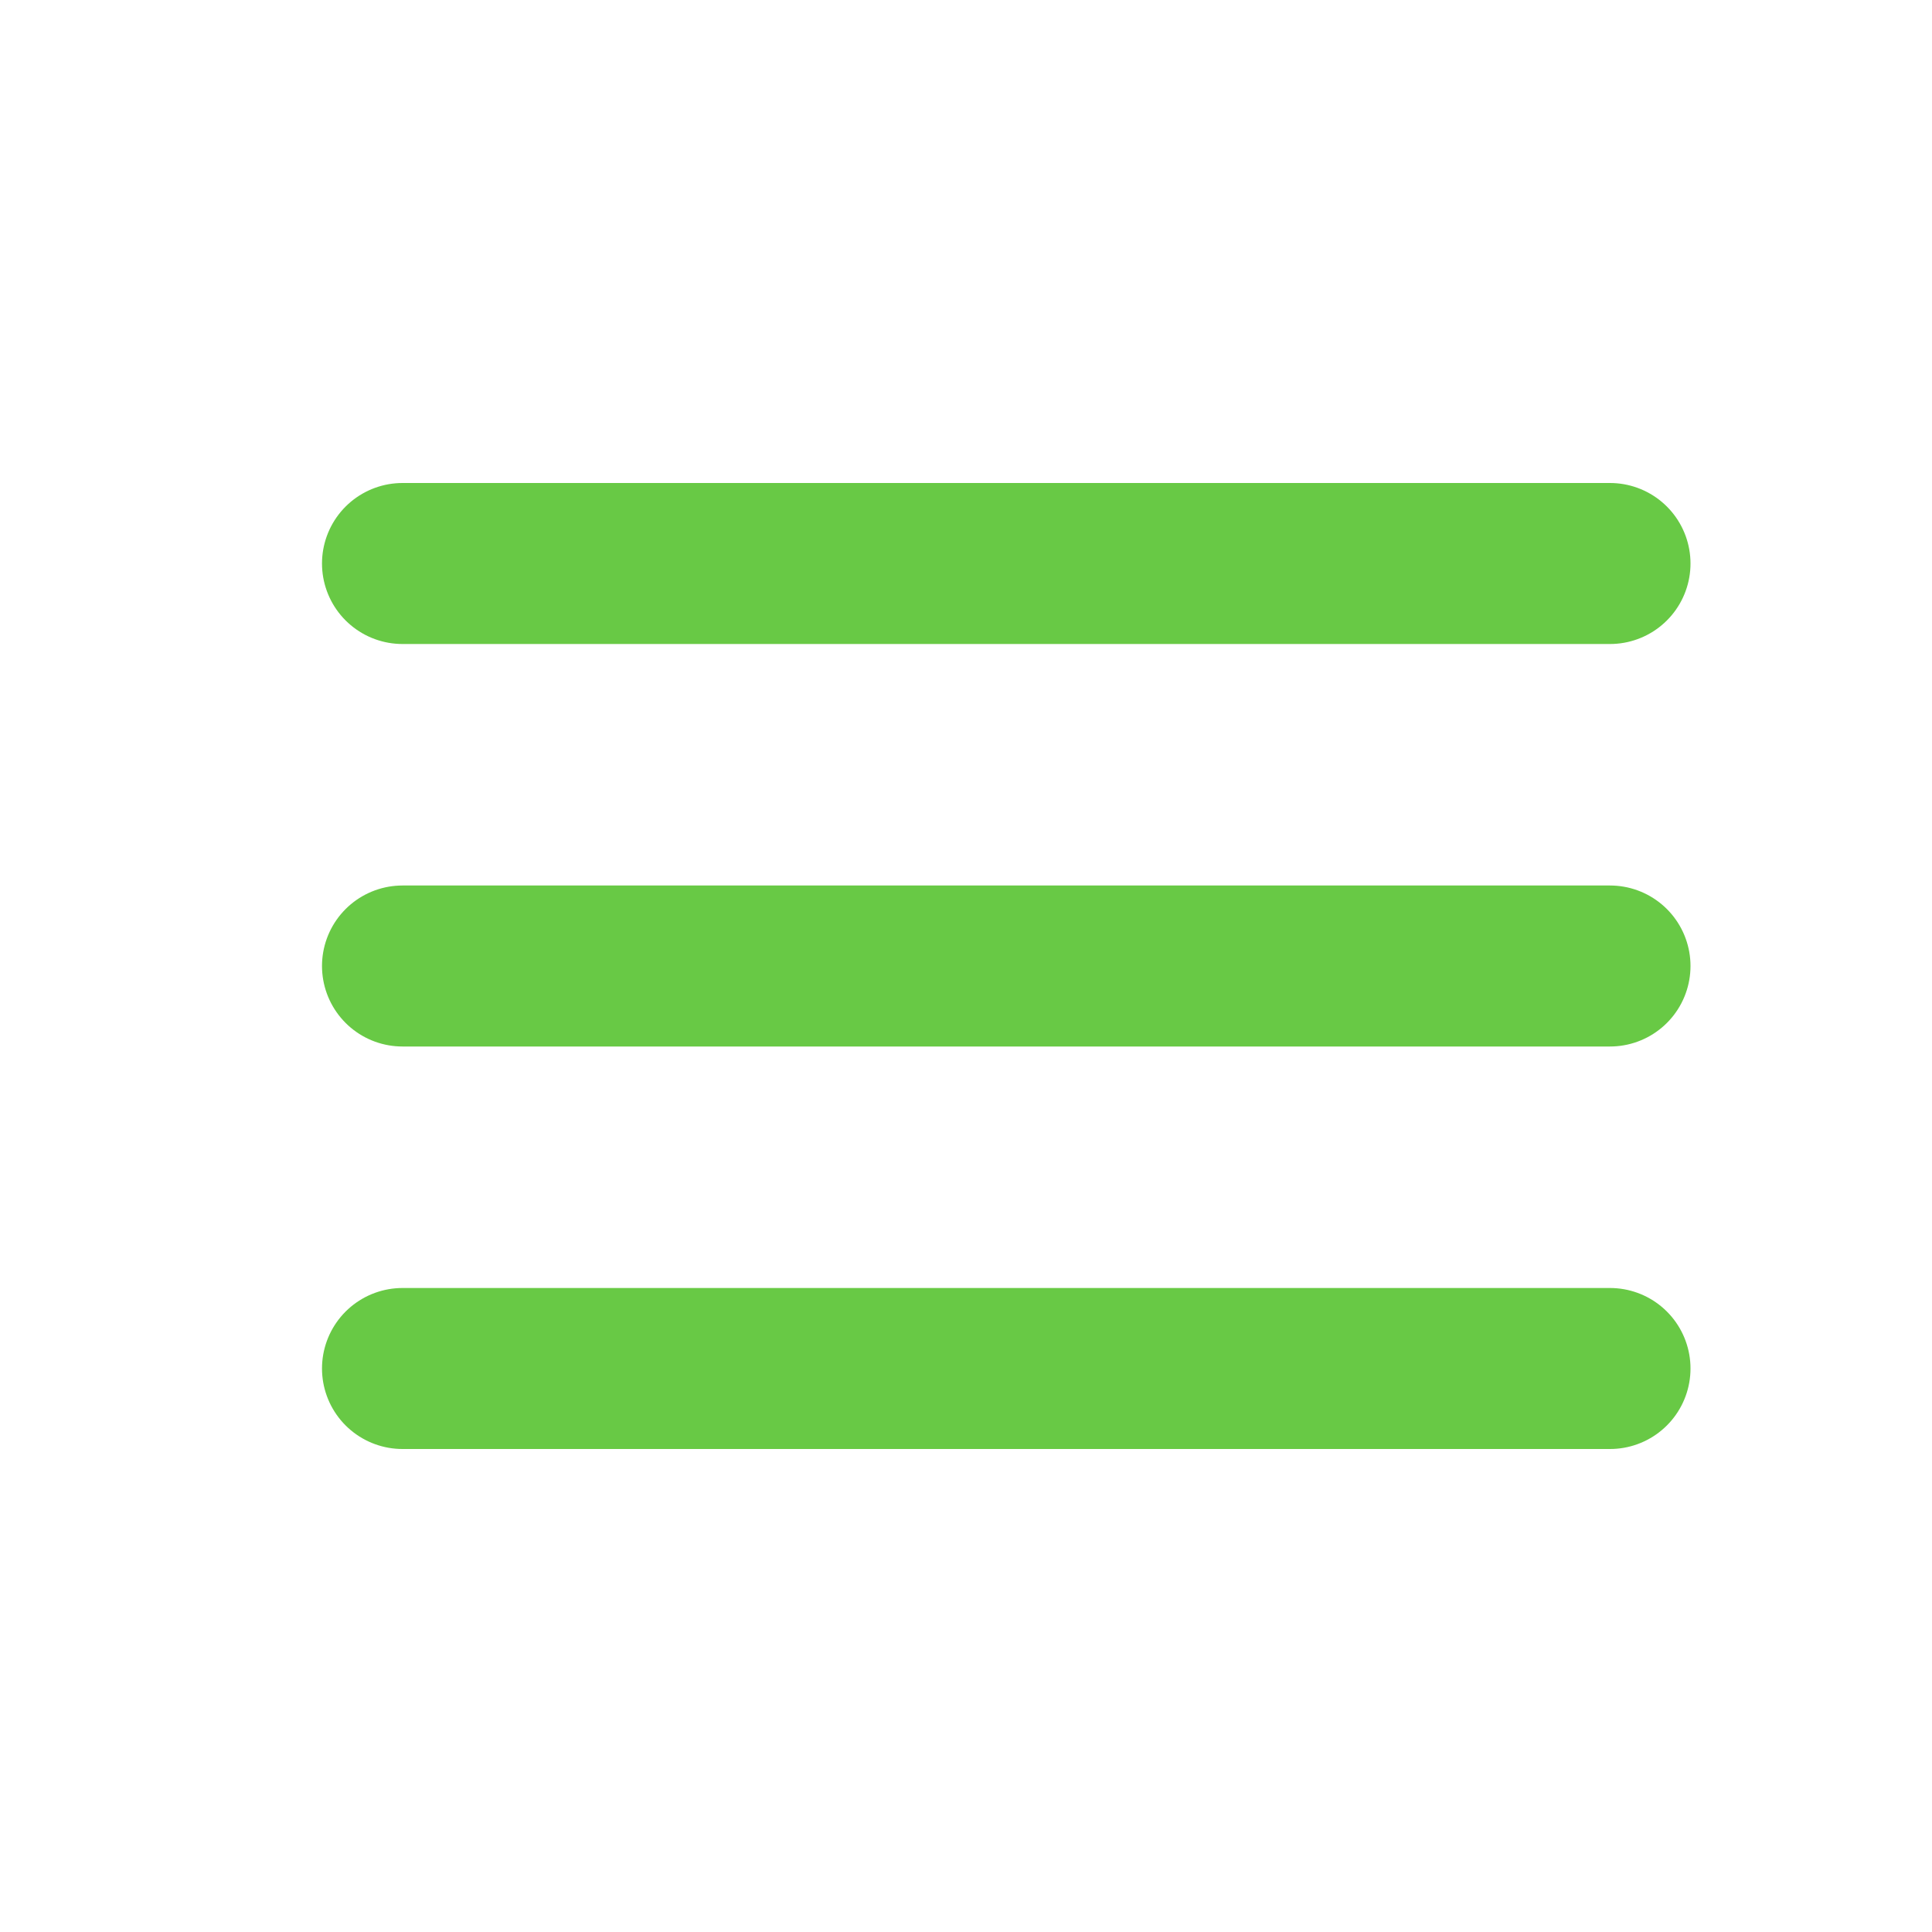 
<svg width="20px" height="20px" viewBox="0 0 24 24" fill="none" xmlns="http://www.w3.org/2000/svg">

<g id="SVGRepo_bgCarrier" stroke-width="0"/>

<g id="SVGRepo_tracerCarrier" stroke-linecap="round" stroke-linejoin="round"/>

<g id="SVGRepo_iconCarrier"> <path d="M5 12H20" stroke="#68C945" stroke-width="2" stroke-linecap="round"/> <path d="M5 17H20" stroke="#68C945" stroke-width="2" stroke-linecap="round"/> <path d="M5 7H20" stroke="#68C945" stroke-width="2" stroke-linecap="round"/> </g>

</svg>